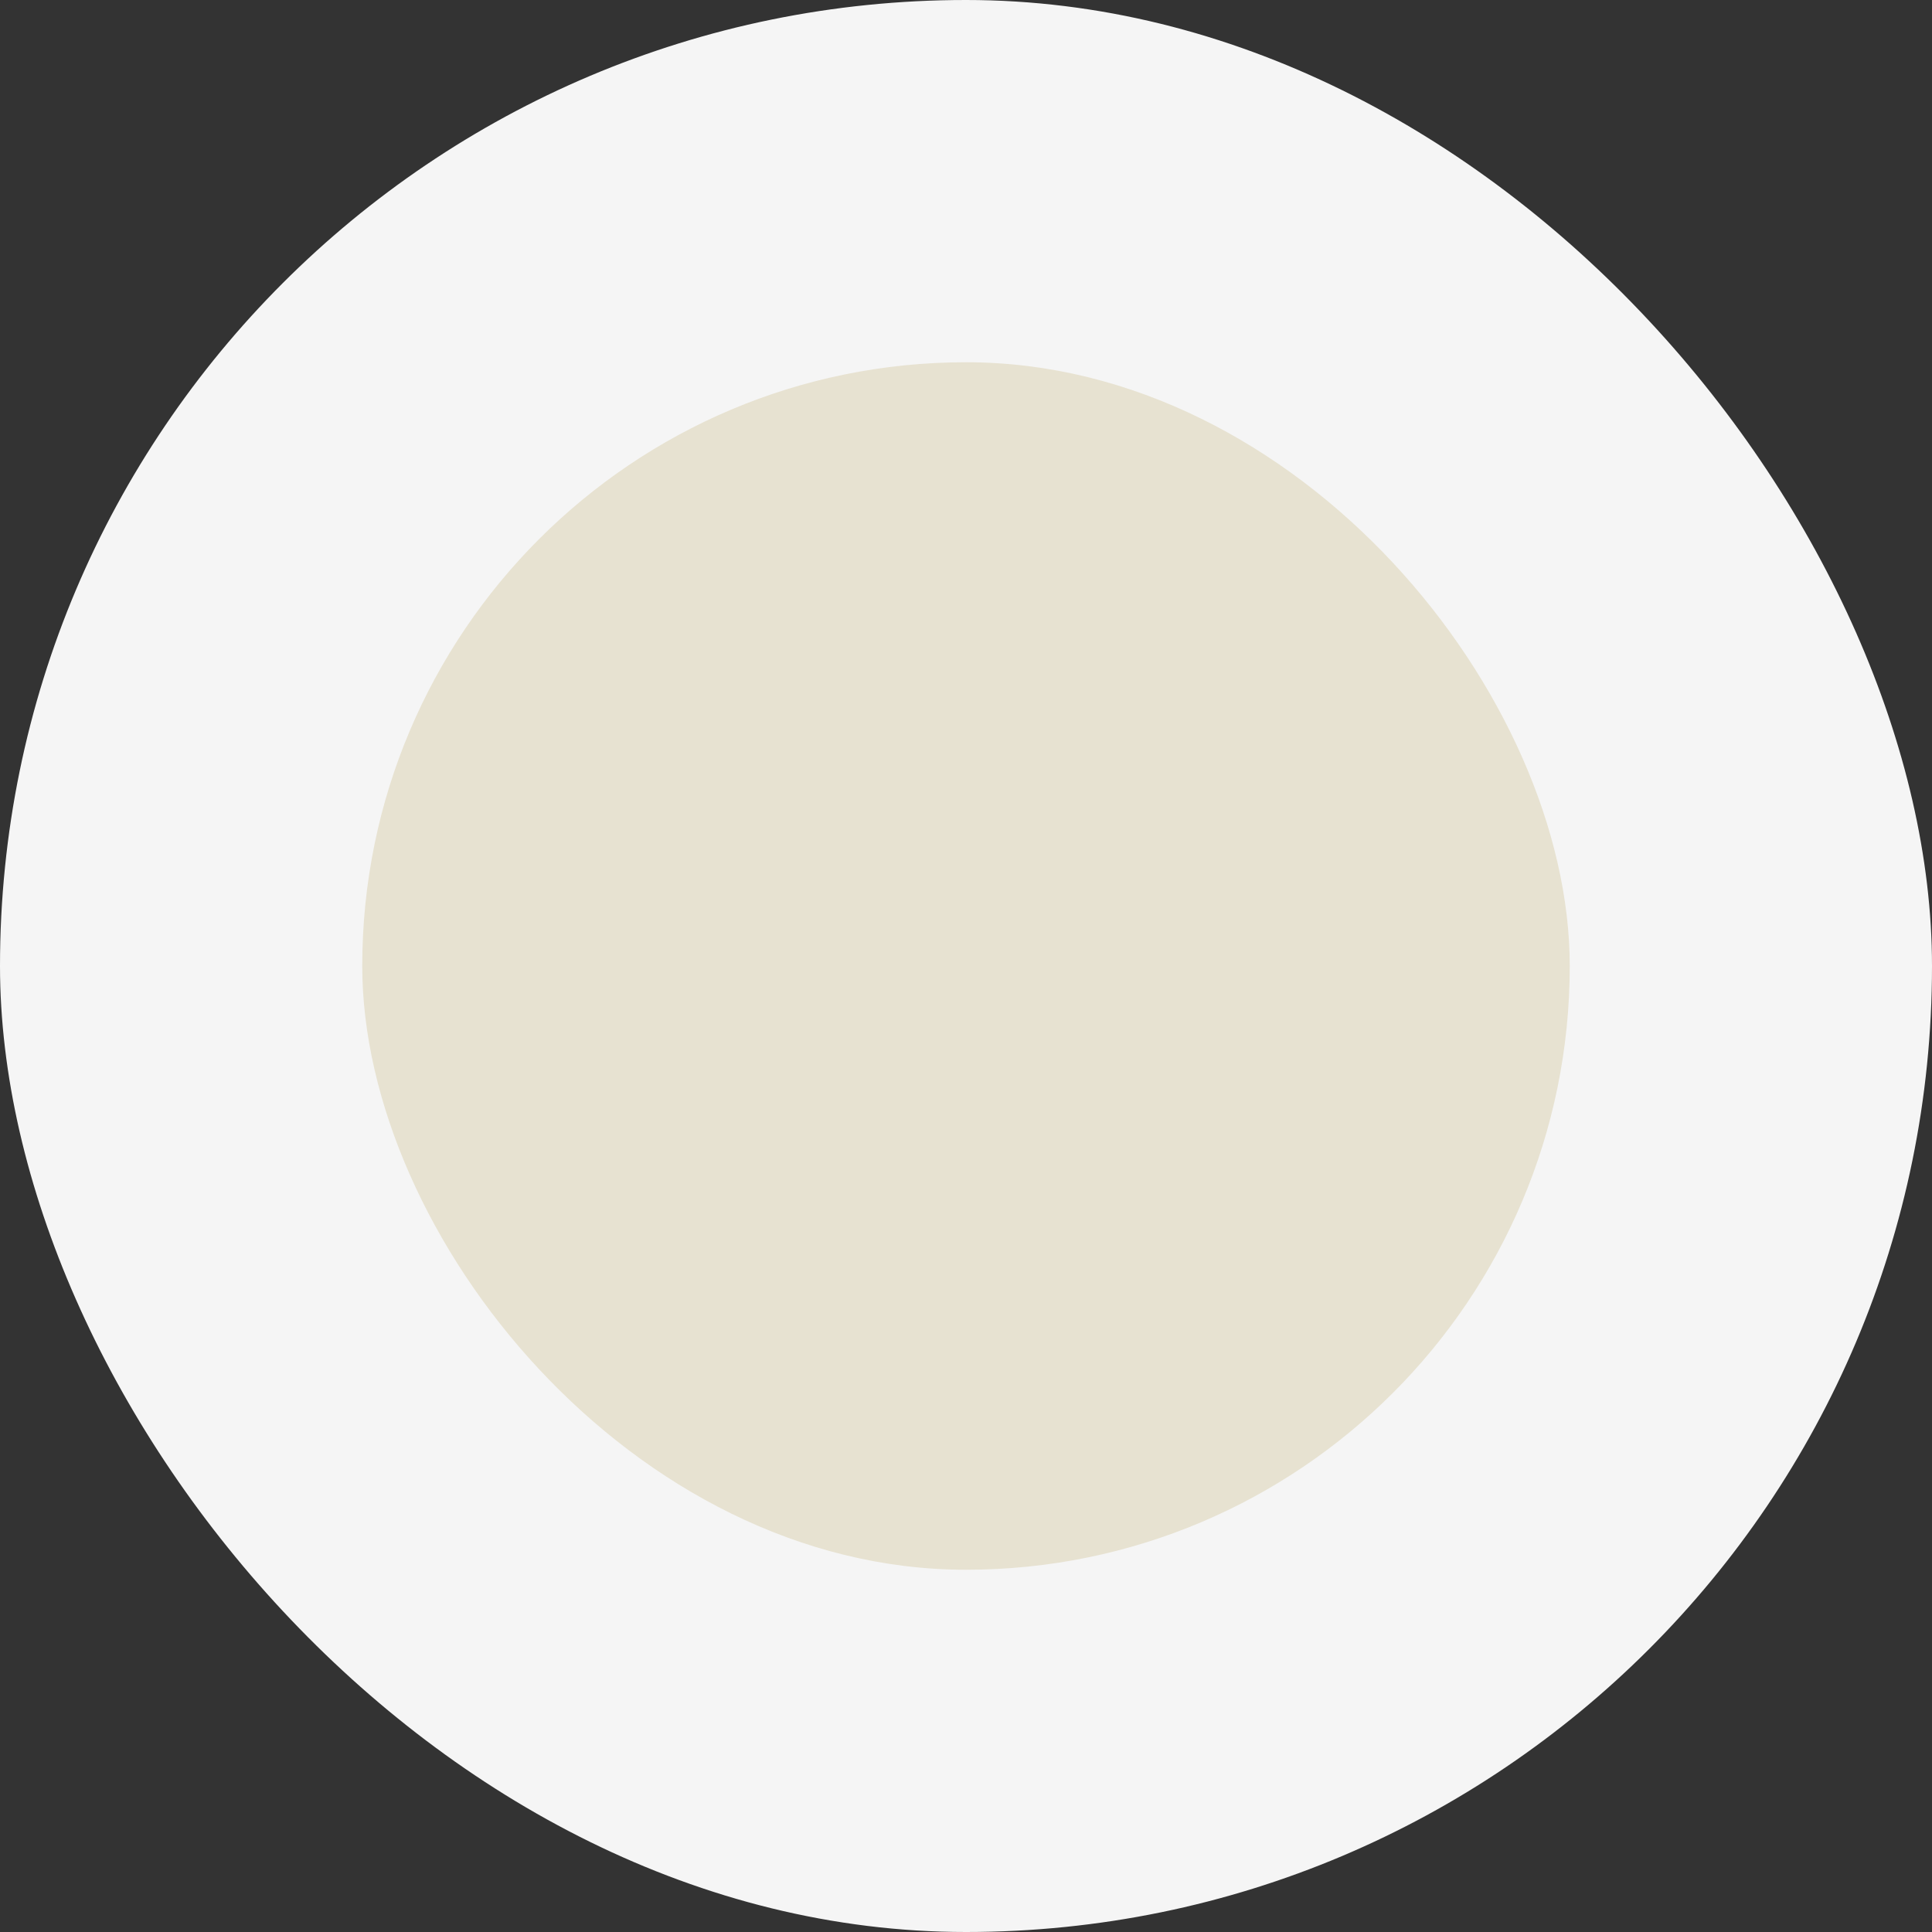 <?xml version="1.0" encoding="UTF-8"?> <svg xmlns="http://www.w3.org/2000/svg" width="160" height="160" viewBox="0 0 160 160" fill="none"><rect x="0" y="0" width="160" height="160" fill="#333333" stroke="none"/><rect width="160" height="160" rx="80" fill="#F5F5F5"></rect><rect x="30" y="30" width="100" height="100" rx="50" fill="#E7E2D1"></rect></svg> 